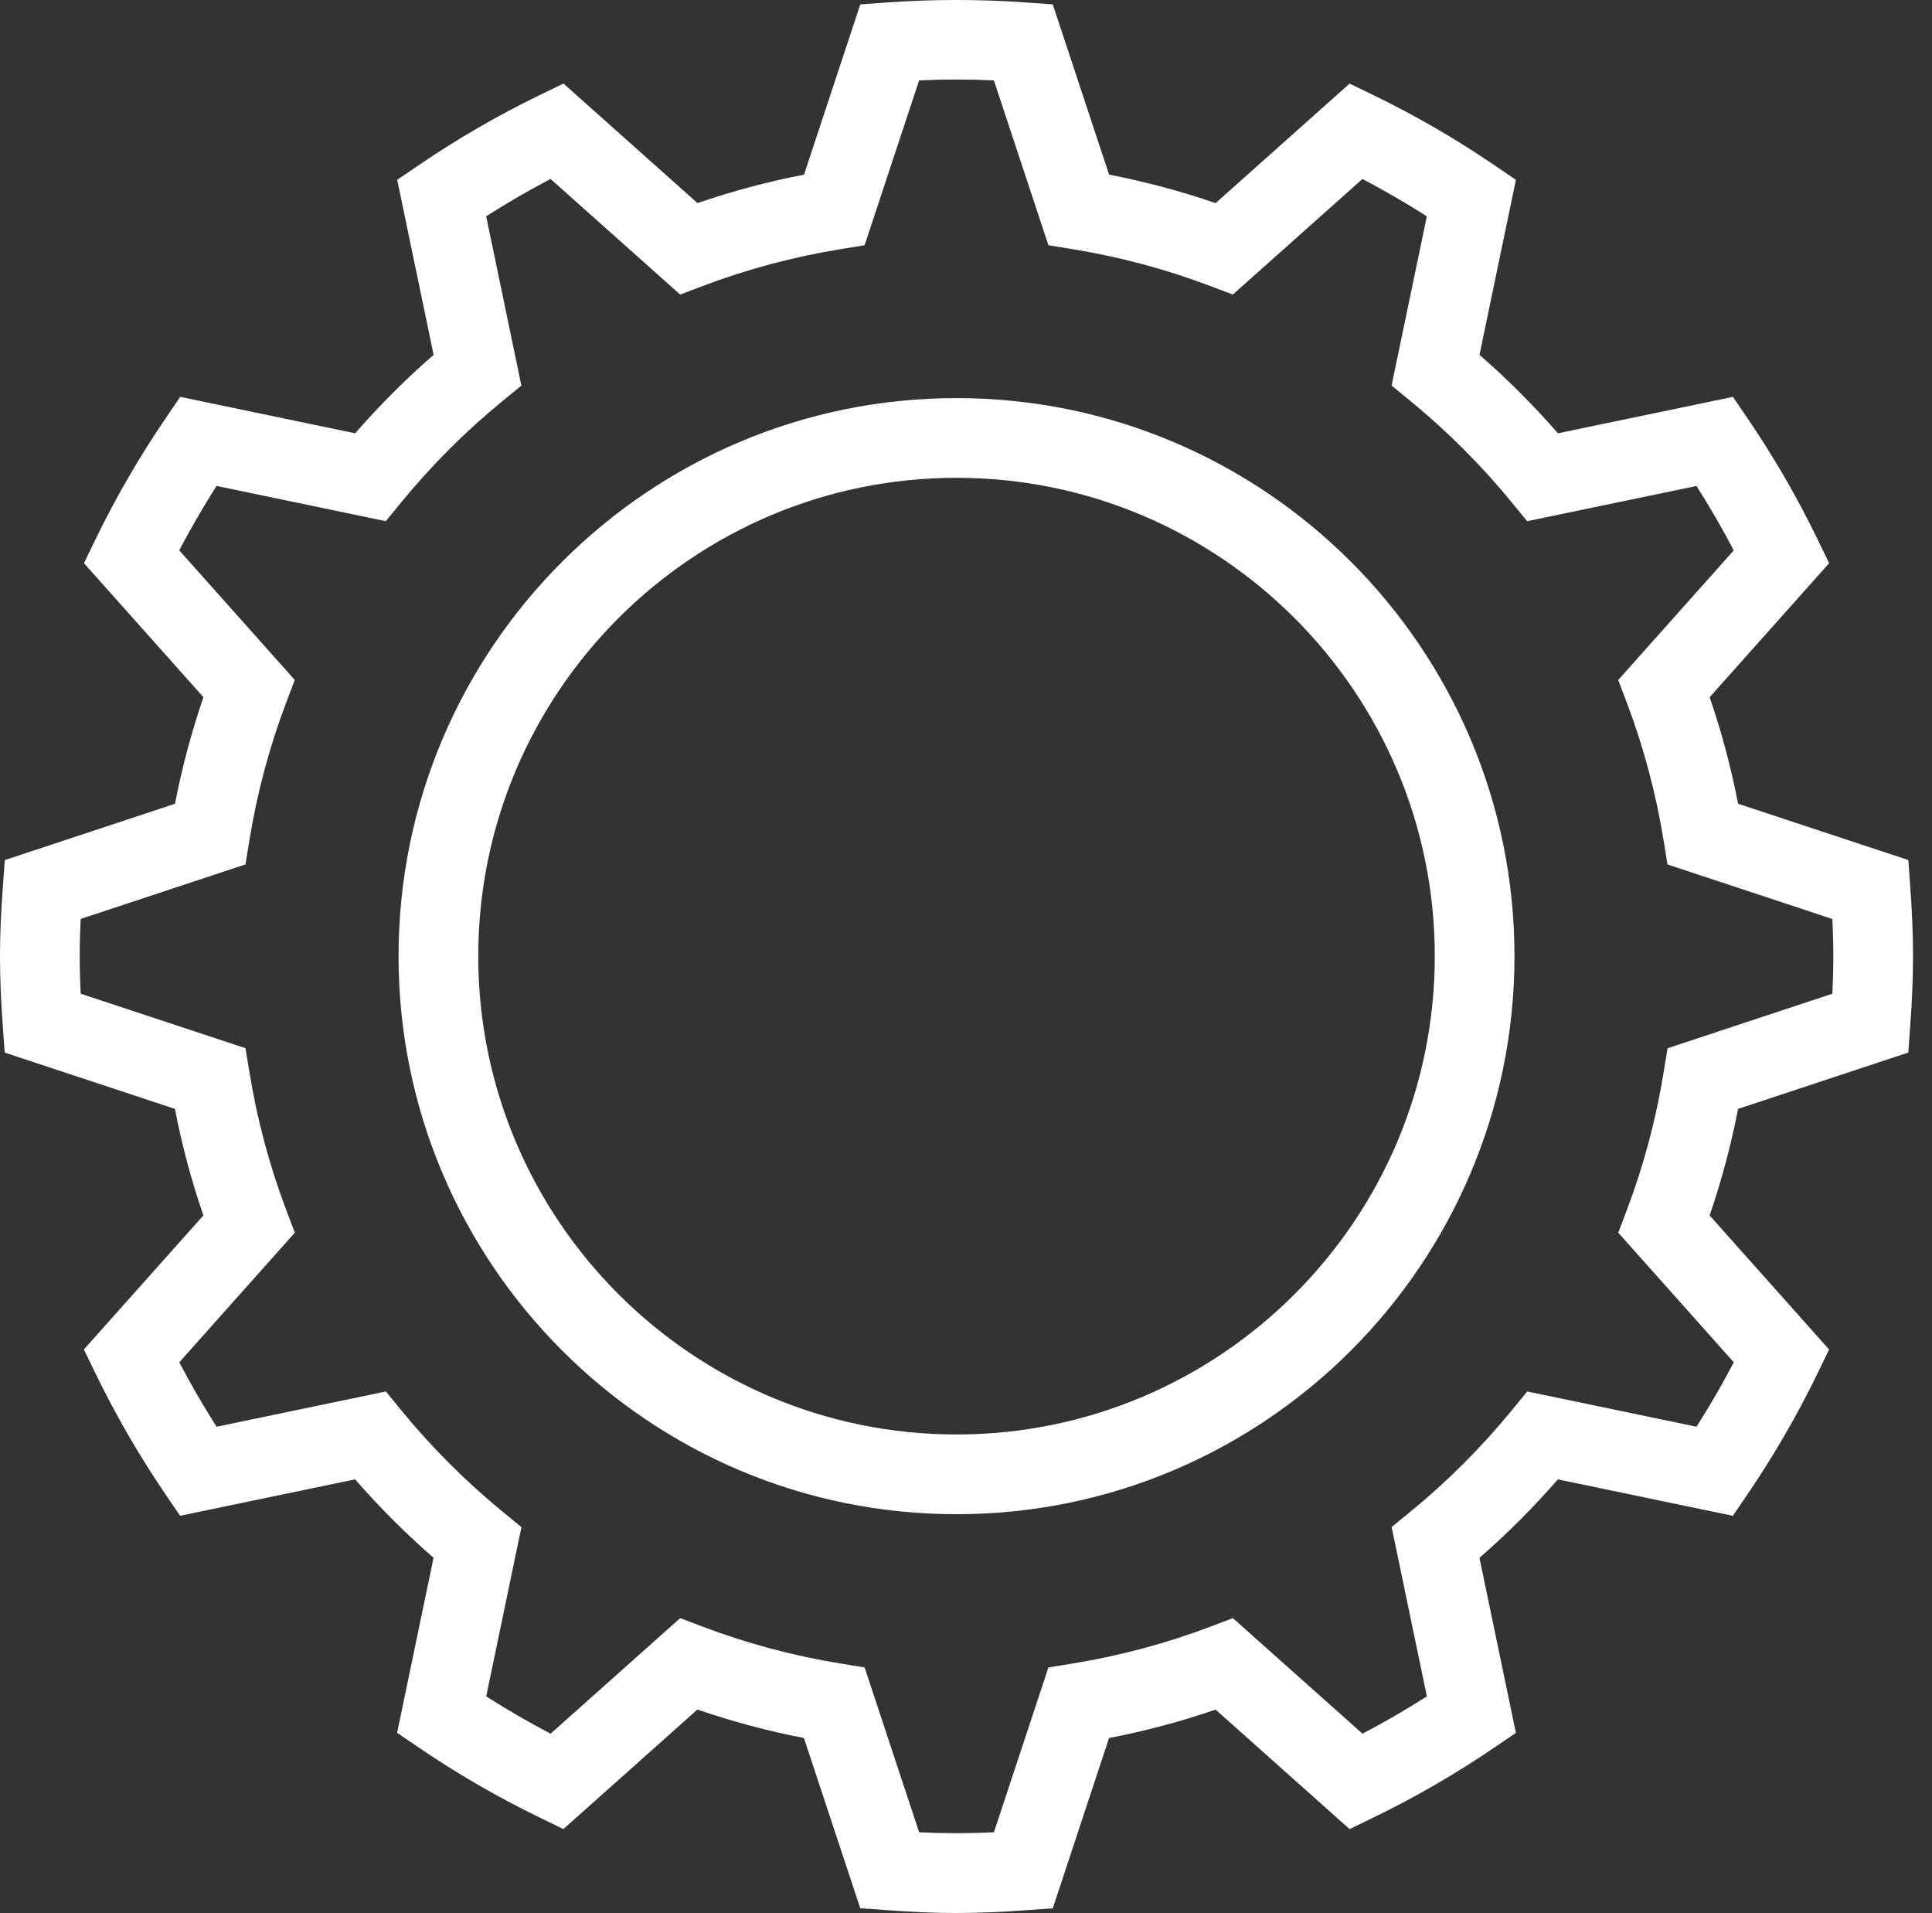 <?xml version="1.0" encoding="UTF-8"?> <svg xmlns="http://www.w3.org/2000/svg" width="100" height="99" viewBox="0 0 100 99" fill="none"><rect x="0" y="0" width="100" height="99" fill="#333333" stroke="none"/> <path d="M0.243 54.473L9.054 57.386C9.417 59.261 9.91 61.107 10.527 62.9L4.342 69.837L4.945 71.079C5.989 73.233 7.202 75.326 8.546 77.303L9.322 78.443L18.38 76.558C19.637 78.002 20.996 79.359 22.44 80.618L20.555 89.674L21.693 90.449C23.672 91.796 25.767 93.009 27.919 94.053L29.161 94.656L36.098 88.471C37.891 89.088 39.737 89.581 41.612 89.944L44.527 98.754L45.903 98.853C47.096 98.942 48.296 99 49.509 99C50.722 99 51.923 98.942 53.115 98.856L54.491 98.757L57.404 89.946C59.279 89.583 61.125 89.09 62.918 88.473L69.855 94.658L71.097 94.055C73.251 93.011 75.344 91.799 77.321 90.454L78.462 89.678L76.576 80.62C78.02 79.364 79.377 78.004 80.636 76.56L89.692 78.445L90.467 77.307C91.812 75.331 93.025 73.235 94.071 71.081L94.674 69.839L88.489 62.9C89.106 61.107 89.599 59.261 89.962 57.386L98.773 54.471L98.872 53.095C98.96 51.904 99.018 50.704 99.018 49.491C99.018 48.278 98.96 47.077 98.874 45.885L98.775 44.509L89.964 41.596C89.601 39.721 89.108 37.875 88.491 36.082L94.676 29.145L94.073 27.903C93.029 25.749 91.817 23.655 90.472 21.679L89.696 20.538L80.638 22.424C79.382 20.98 78.022 19.623 76.578 18.364L78.463 9.308L77.325 8.533C75.347 7.186 73.251 5.973 71.099 4.929L69.857 4.326L62.92 10.511C61.127 9.894 59.281 9.401 57.406 9.038L54.491 0.227L53.115 0.128C50.732 -0.043 48.288 -0.043 45.905 0.128L44.529 0.227L41.617 9.038C39.741 9.401 37.895 9.894 36.102 10.511L29.165 4.324L27.923 4.927C25.774 5.97 23.678 7.181 21.699 8.531L20.559 9.306L22.444 18.364C21 19.62 19.643 20.98 18.384 22.424L9.328 20.538L8.553 21.677C7.206 23.655 5.993 25.751 4.949 27.903L4.346 29.145L10.531 36.082C9.914 37.875 9.421 39.721 9.058 41.596L0.248 44.511L0.149 45.887C0.058 47.077 0 48.278 0 49.491C0 50.704 0.058 51.904 0.144 53.097L0.243 54.473ZM4.175 47.556L12.705 44.734L12.907 43.498C13.303 41.05 13.945 38.646 14.813 36.359L15.257 35.189L9.277 28.481C9.873 27.344 10.519 26.228 11.208 25.147L19.969 26.971L20.761 26.003C22.333 24.085 24.101 22.315 26.019 20.747L26.986 19.955L25.163 11.192C26.246 10.503 27.36 9.857 28.497 9.261L35.205 15.243L36.375 14.8C38.664 13.931 41.068 13.29 43.516 12.893L44.752 12.691L47.572 4.161C48.855 4.099 50.161 4.099 51.444 4.161L54.266 12.691L55.502 12.893C57.95 13.29 60.354 13.931 62.641 14.8L63.811 15.243L70.519 9.263C71.656 9.859 72.772 10.505 73.853 11.194L72.029 19.955L72.997 20.747C74.915 22.319 76.685 24.087 78.253 26.005L79.045 26.973L87.808 25.149C88.497 26.23 89.143 27.344 89.739 28.483L83.759 35.191L84.203 36.361C85.071 38.653 85.713 41.056 86.109 43.502L86.311 44.738L94.841 47.558C94.874 48.198 94.892 48.841 94.892 49.491C94.892 50.141 94.874 50.784 94.843 51.426L86.313 54.248L86.111 55.484C85.715 57.932 85.073 60.336 84.204 62.623L83.761 63.793L89.741 70.501C89.145 71.64 88.499 72.754 87.81 73.835L79.049 72.011L78.257 72.979C76.685 74.897 74.918 76.667 72.999 78.235L72.031 79.027L73.855 87.79C72.774 88.479 71.66 89.125 70.522 89.721L63.813 83.741L62.643 84.184C60.352 85.053 57.948 85.694 55.502 86.091L54.266 86.293L51.446 94.823C50.163 94.885 48.857 94.885 47.574 94.823L44.752 86.293L43.516 86.091C41.068 85.694 38.664 85.053 36.377 84.184L35.207 83.741L28.499 89.721C27.362 89.125 26.246 88.479 25.165 87.79L26.989 79.029L26.021 78.237C24.103 76.665 22.333 74.897 20.765 72.979L19.973 72.011L11.21 73.835C10.521 72.754 9.875 71.64 9.279 70.501L15.259 63.793L14.816 62.623C13.947 60.331 13.306 57.928 12.909 55.482L12.707 54.246L4.177 51.426C4.144 50.784 4.126 50.141 4.126 49.491C4.126 48.841 4.144 48.198 4.175 47.556Z" fill="white"></path> <path d="M49.509 78.362C65.435 78.362 78.389 65.407 78.389 49.482C78.389 33.556 65.435 20.602 49.509 20.602C33.584 20.602 20.629 33.556 20.629 49.482C20.629 65.407 33.584 78.362 49.509 78.362ZM49.509 24.727C63.159 24.727 74.264 35.832 74.264 49.482C74.264 63.132 63.159 74.236 49.509 74.236C35.859 74.236 24.755 63.132 24.755 49.482C24.755 35.832 35.859 24.727 49.509 24.727Z" fill="white"></path> </svg> 
